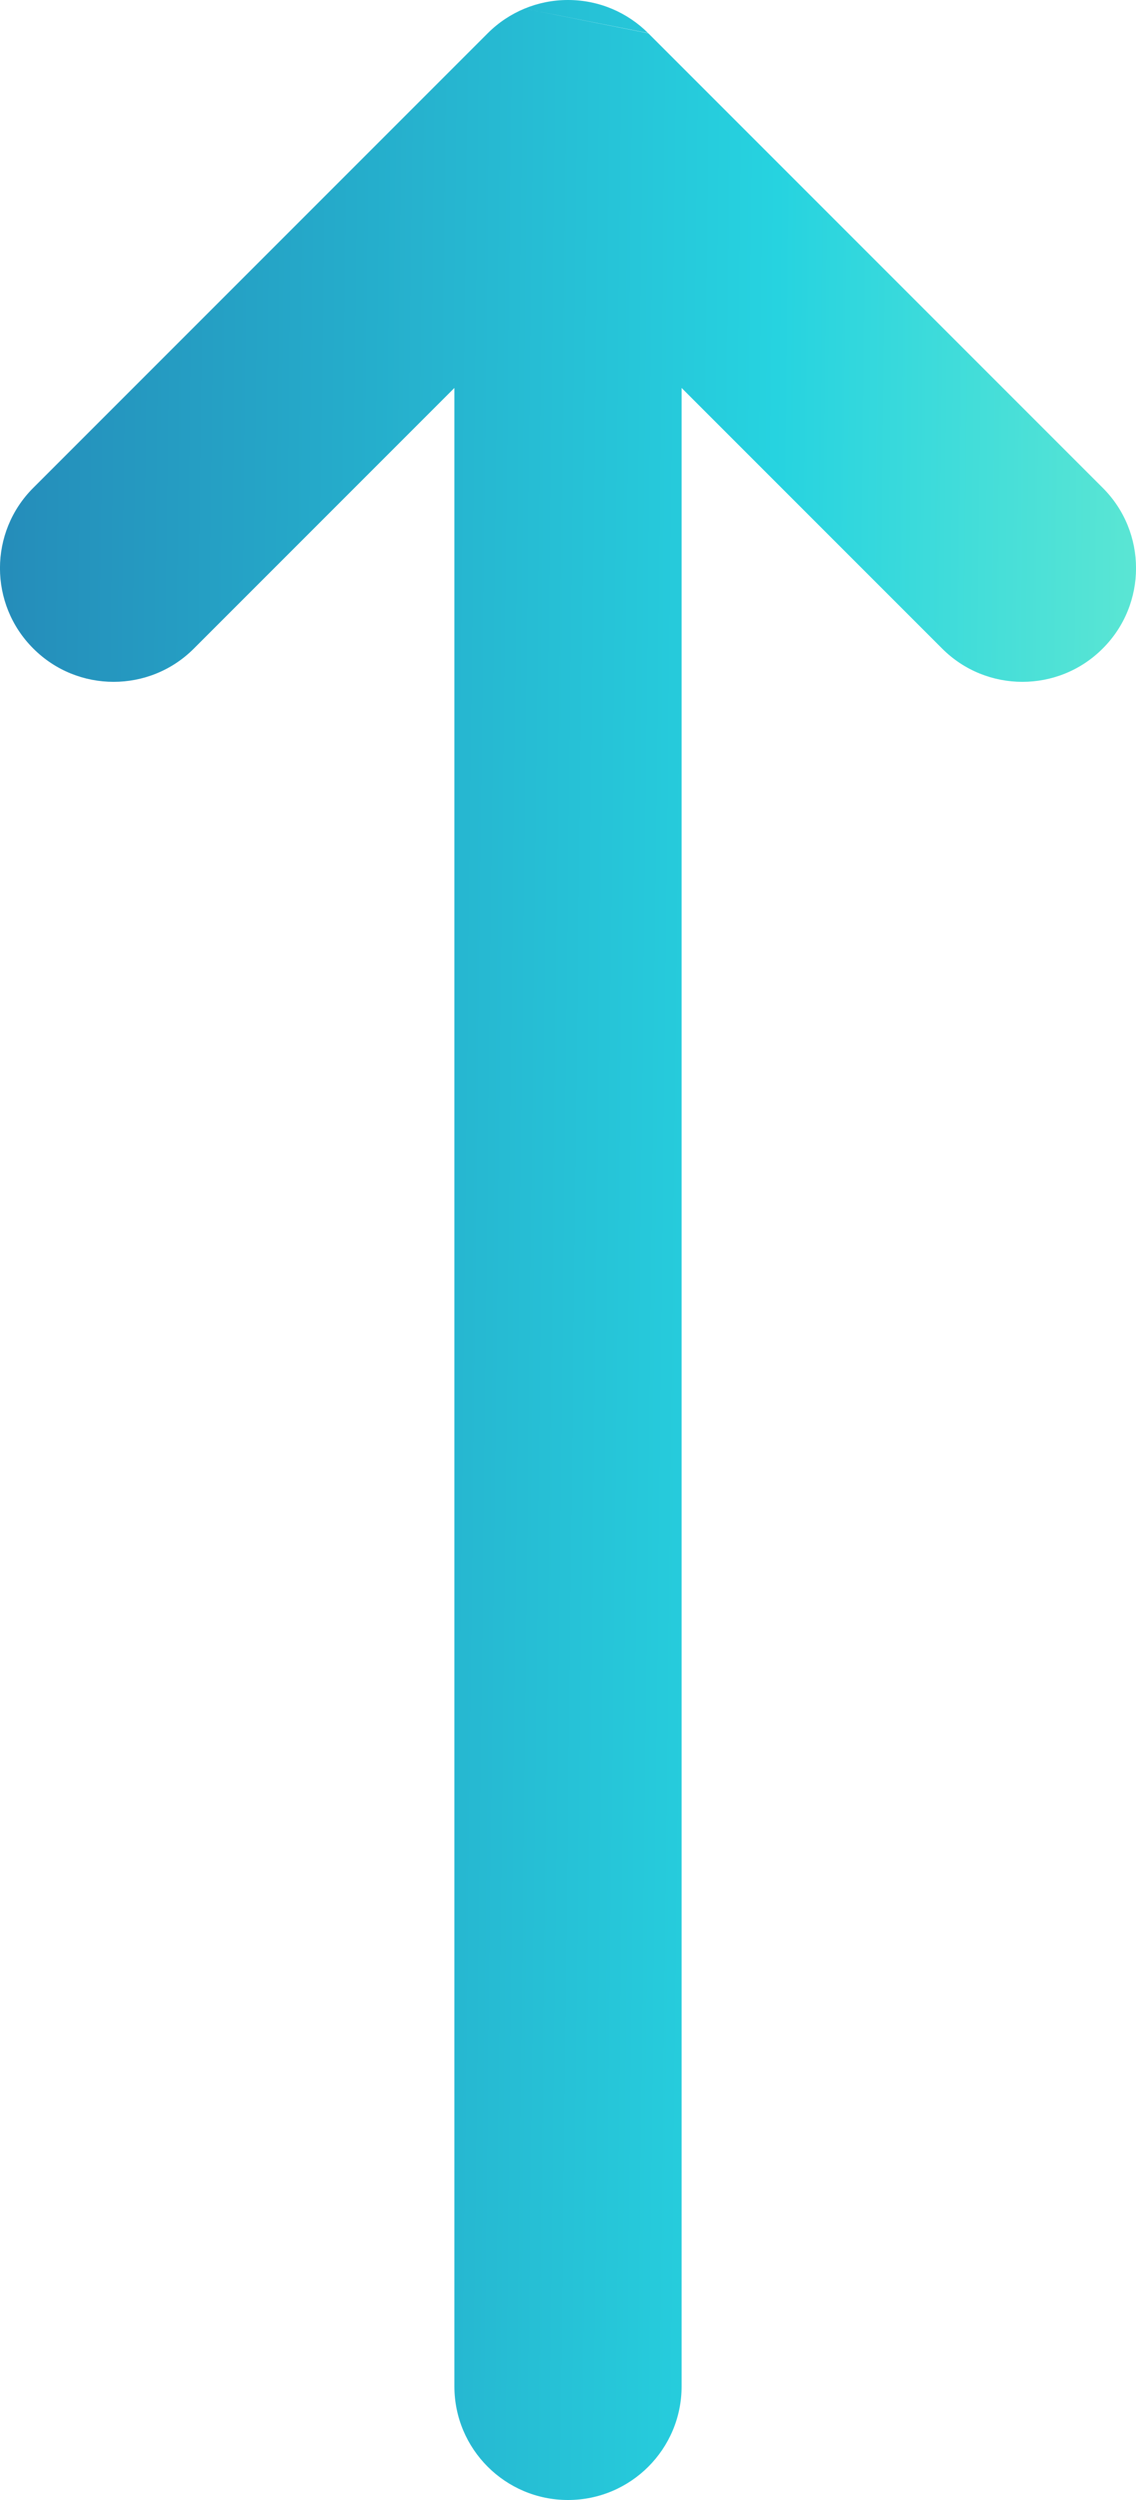 <svg width="10" height="22" viewBox="0 0 10 22" fill="none" xmlns="http://www.w3.org/2000/svg">
<path fill-rule="evenodd" clip-rule="evenodd" d="M4.617 0.076C4.499 0.125 4.389 0.197 4.293 0.293L0.293 4.293C-0.098 4.683 -0.098 5.317 0.293 5.707C0.683 6.098 1.317 6.098 1.707 5.707L4 3.414V21C4 21.552 4.448 22 5 22C5.552 22 6 21.552 6 21V3.414L8.293 5.707C8.683 6.098 9.317 6.098 9.707 5.707C10.098 5.317 10.098 4.683 9.707 4.293L5.707 0.293L5.707 0.293M5.705 0.291C5.524 0.111 5.275 0 5 0C4.864 0 4.735 0.027 4.617 0.076" fill="url(#paint0_linear_874_3149)"/>
<defs>
<linearGradient id="paint0_linear_874_3149" x1="0" y1="11" x2="13.091" y2="11.154" gradientUnits="userSpaceOnUse">
<stop stop-color="#258DBA"/>
<stop offset="0.515" stop-color="#26D3E0"/>
<stop offset="0.985" stop-color="#8BF7C8"/>
</linearGradient>
</defs>
</svg>
